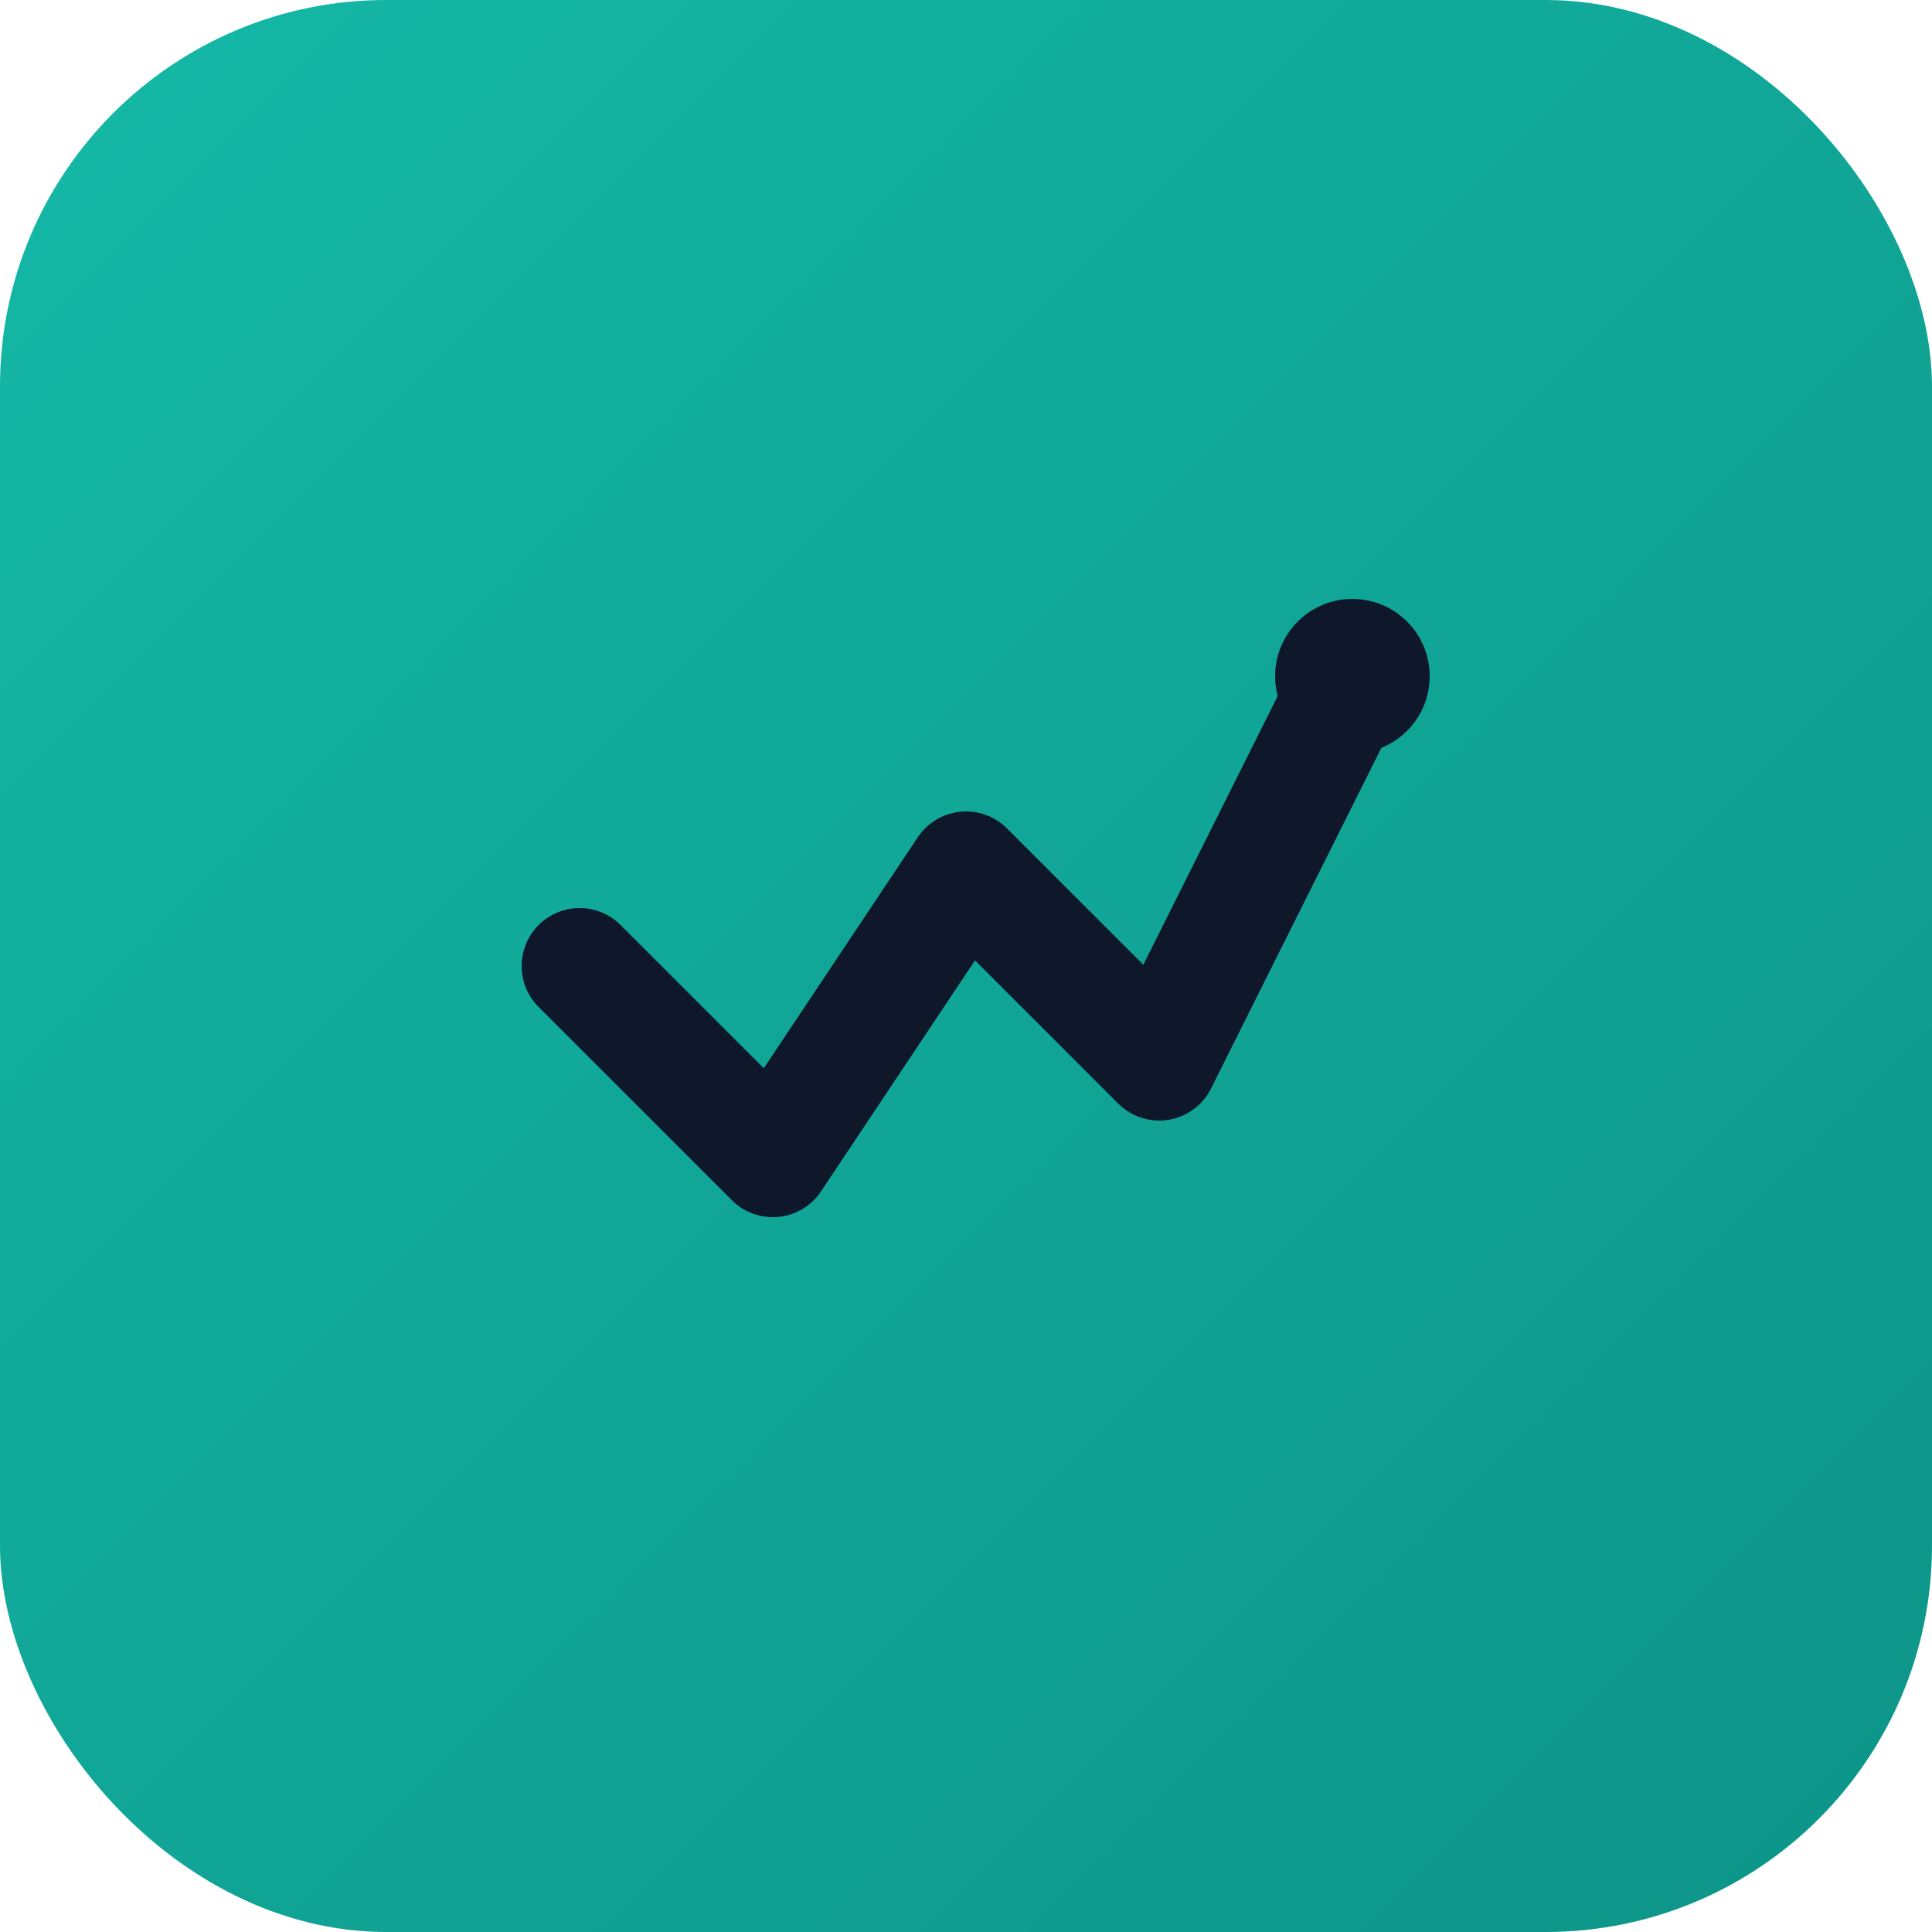 <svg xmlns="http://www.w3.org/2000/svg" viewBox="0 0 100 100">
  <defs>
    <linearGradient id="grad" x1="0%" y1="0%" x2="100%" y2="100%">
      <stop offset="0%" style="stop-color:#14b8a6;stop-opacity:1" />
      <stop offset="100%" style="stop-color:#0d9488;stop-opacity:1" />
    </linearGradient>
  </defs>
  <rect width="100" height="100" rx="20" fill="url(#grad)"/>
  <path d="M30 50 L40 60 L50 45 L60 55 L70 35" stroke="#0f172a" stroke-width="6" stroke-linecap="round" stroke-linejoin="round" fill="none"/>
  <circle cx="70" cy="35" r="4" fill="#0f172a"/>
</svg>
